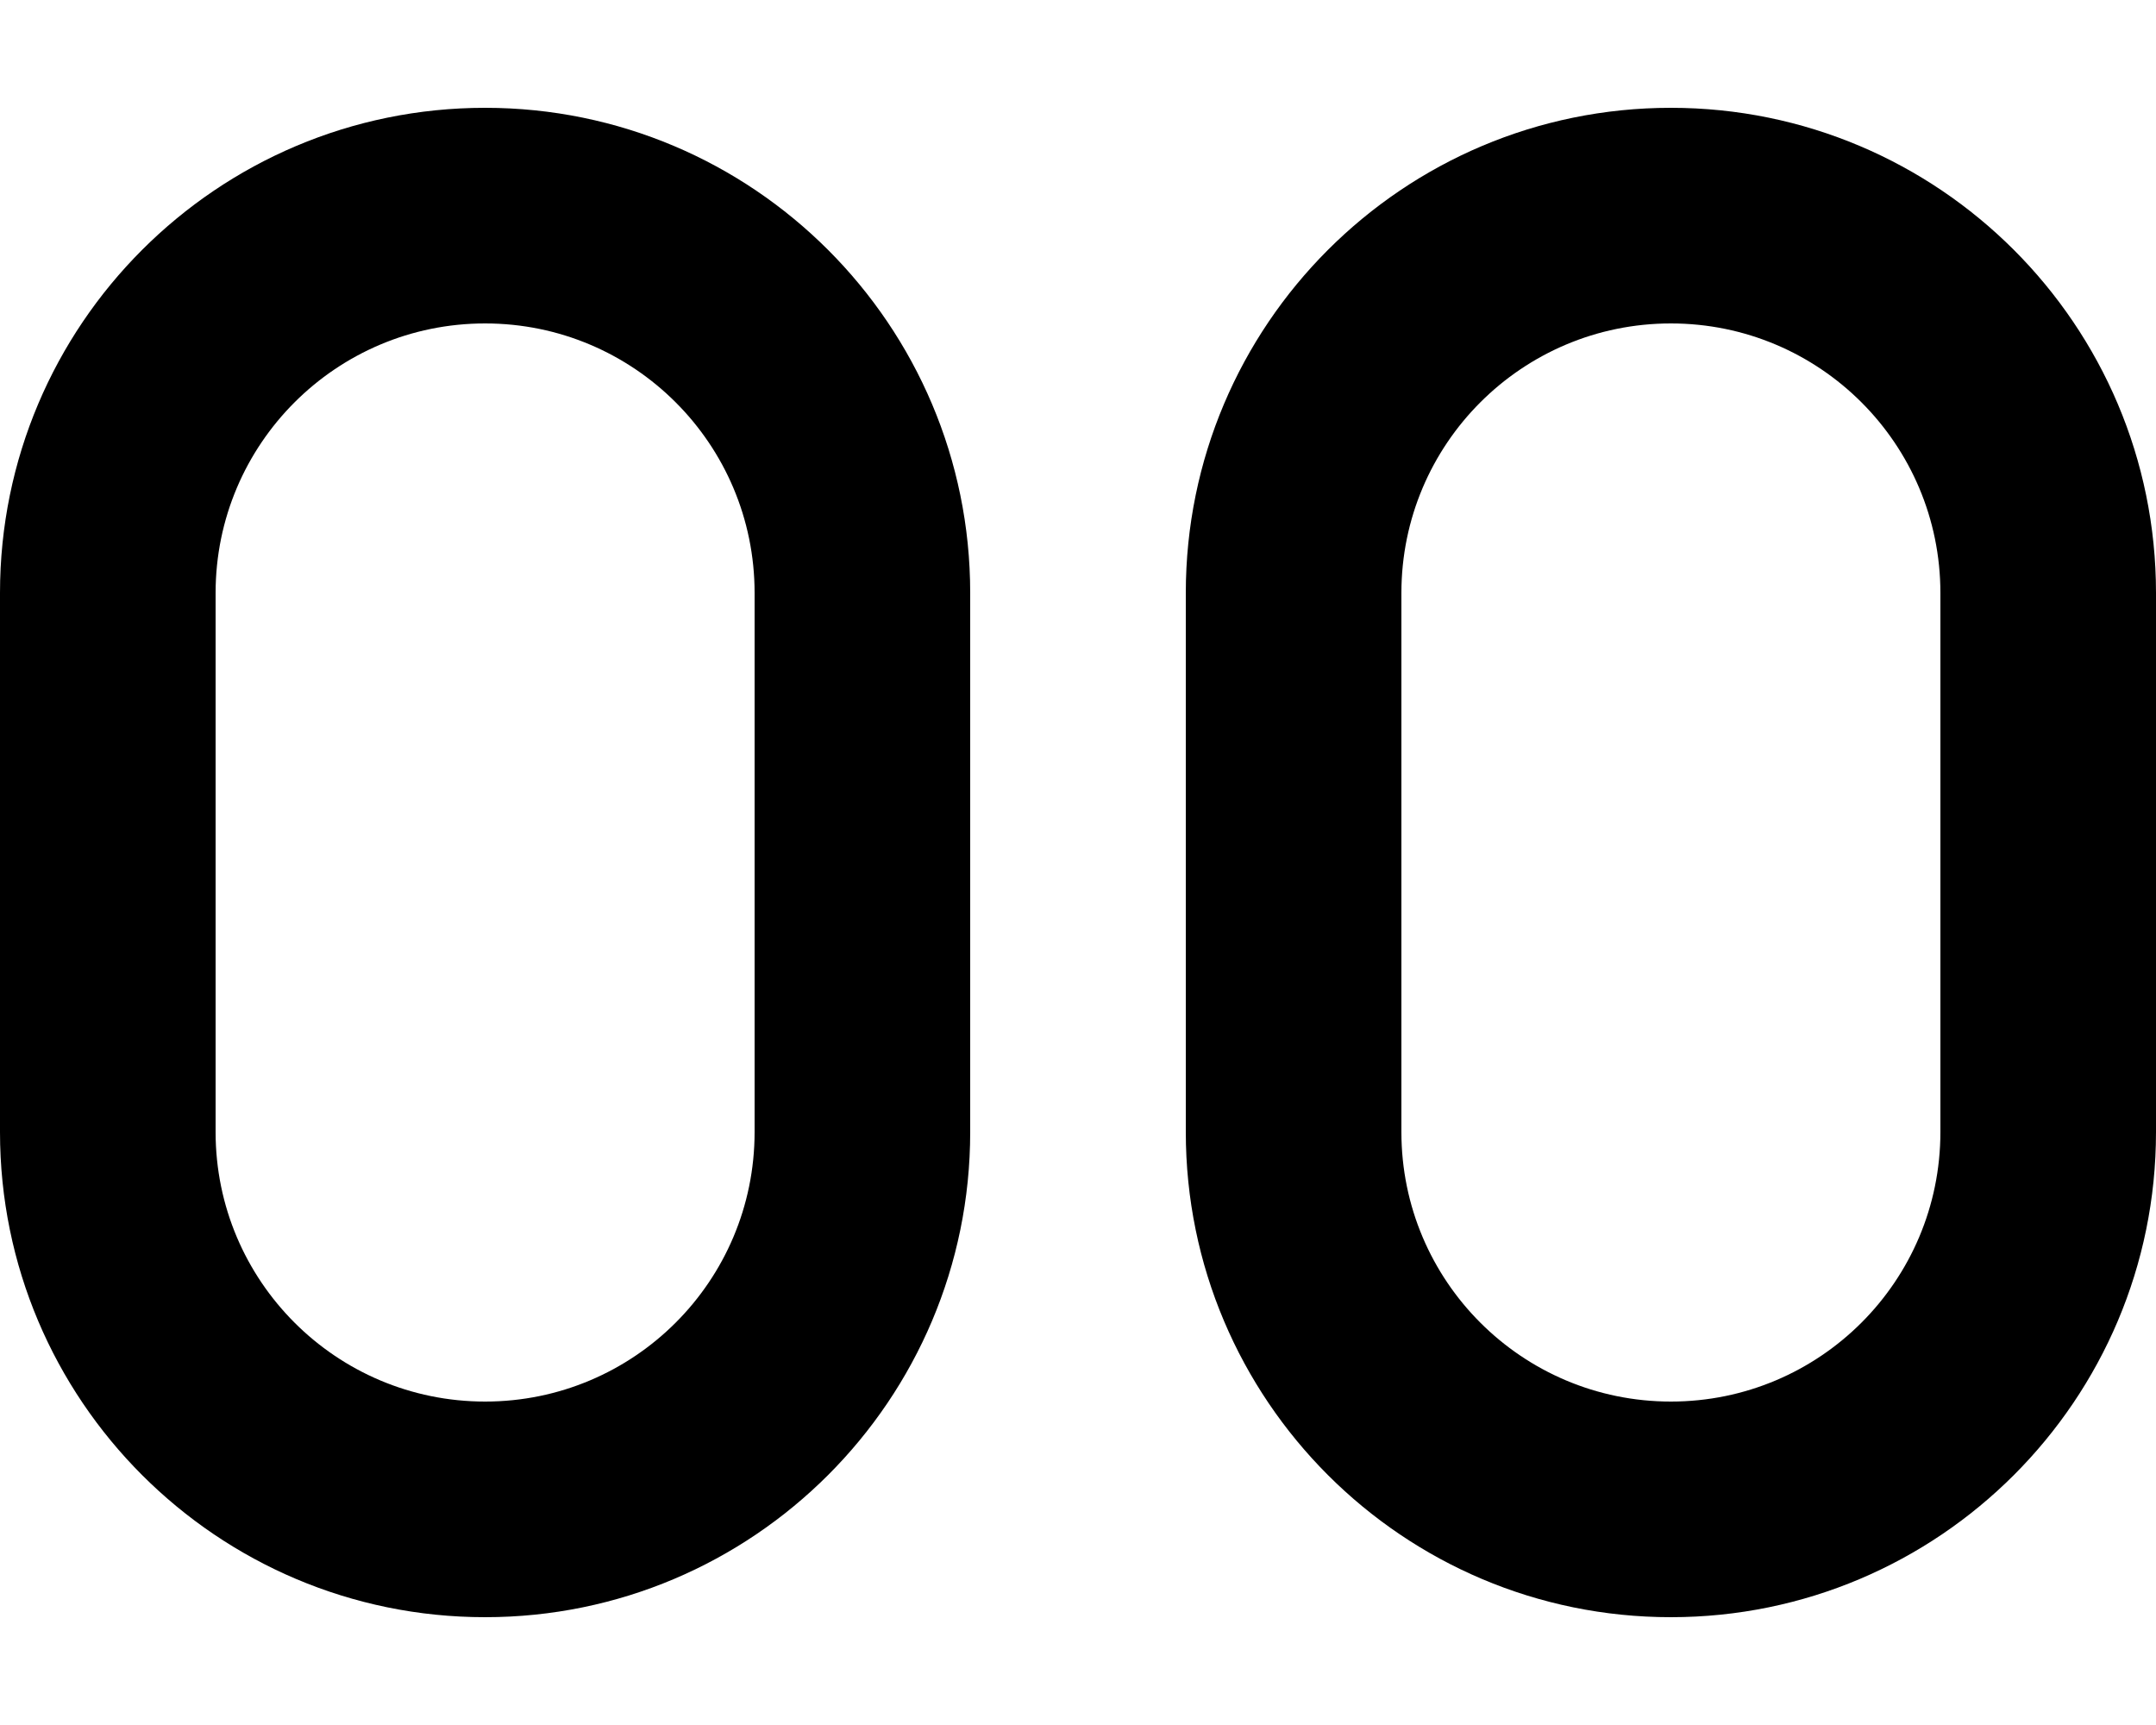 <svg xmlns="http://www.w3.org/2000/svg" viewBox="0 0 640 512"><!--! Font Awesome Pro 6.1.2 by @fontawesome - https://fontawesome.com License - https://fontawesome.com/license (Commercial License) Copyright 2022 Fonticons, Inc. --><path d="M288 176V336C288 415.5 223.5 480 144 480C64.47 480 0 415.5 0 336V176C0 96.47 64.47 32 144 32C223.5 32 288 96.47 288 176zM64 336C64 380.2 99.82 416 144 416C188.2 416 224 380.2 224 336V176C224 131.8 188.2 96 144 96C99.82 96 64 131.8 64 176V336zM640 176V336C640 415.5 575.5 480 496 480C416.5 480 352 415.5 352 336V176C352 96.47 416.5 32 496 32C575.5 32 640 96.47 640 176zM416 336C416 380.2 451.8 416 496 416C540.2 416 576 380.2 576 336V176C576 131.8 540.2 96 496 96C451.8 96 416 131.8 416 176V336z"/></svg>